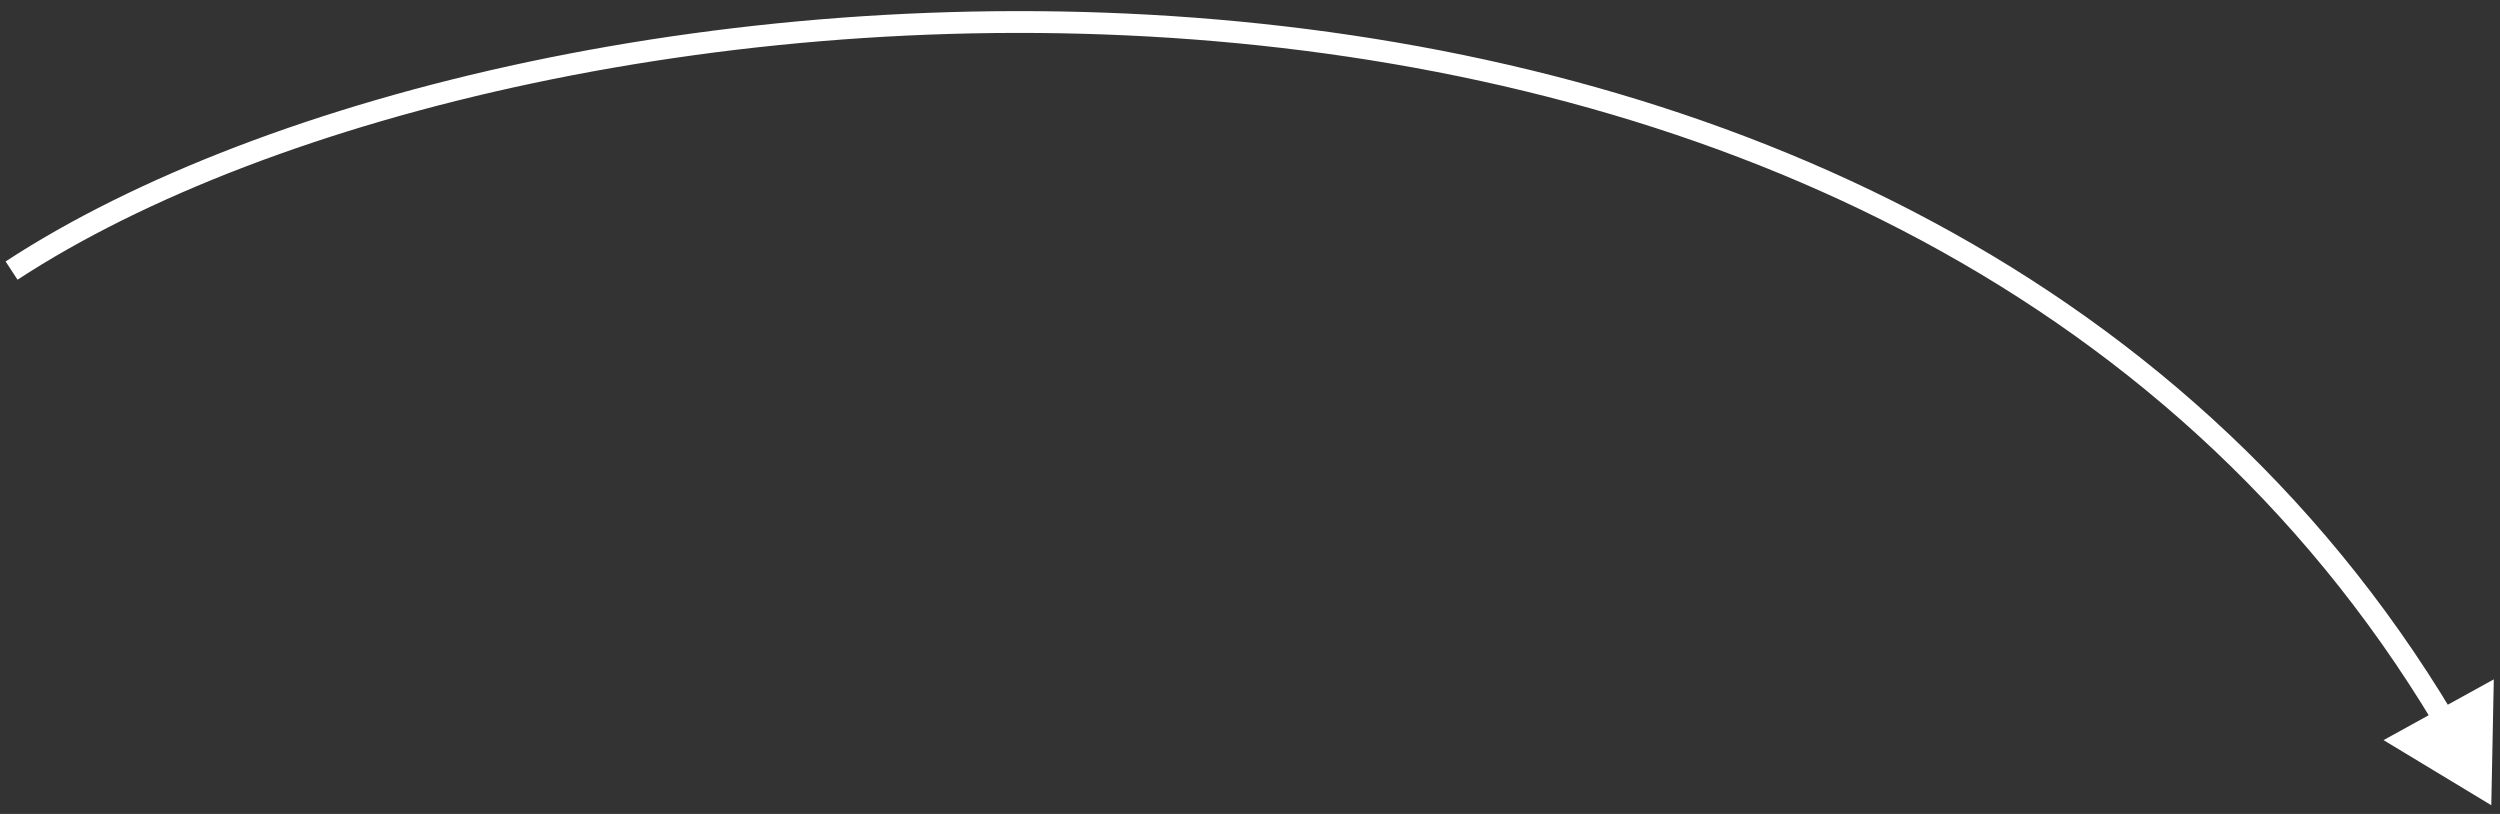 <?xml version="1.0" encoding="UTF-8"?> <svg xmlns="http://www.w3.org/2000/svg" width="172" height="56" viewBox="0 0 172 56" fill="none"><rect x="0" y="0" width="172" height="56" fill="#333333" stroke="none"/> <path d="M171.4 55.399L171.573 46.74L163.988 50.92L171.4 55.399ZM1.206 19.244C18.624 7.855 50.962 0.032 83.617 2.837C116.253 5.64 149.026 19.039 167.504 49.882L168.791 49.111C149.979 17.712 116.667 4.17 83.745 1.342C50.842 -1.483 18.148 6.374 0.386 17.988L1.206 19.244Z" fill="white"></path> </svg> 